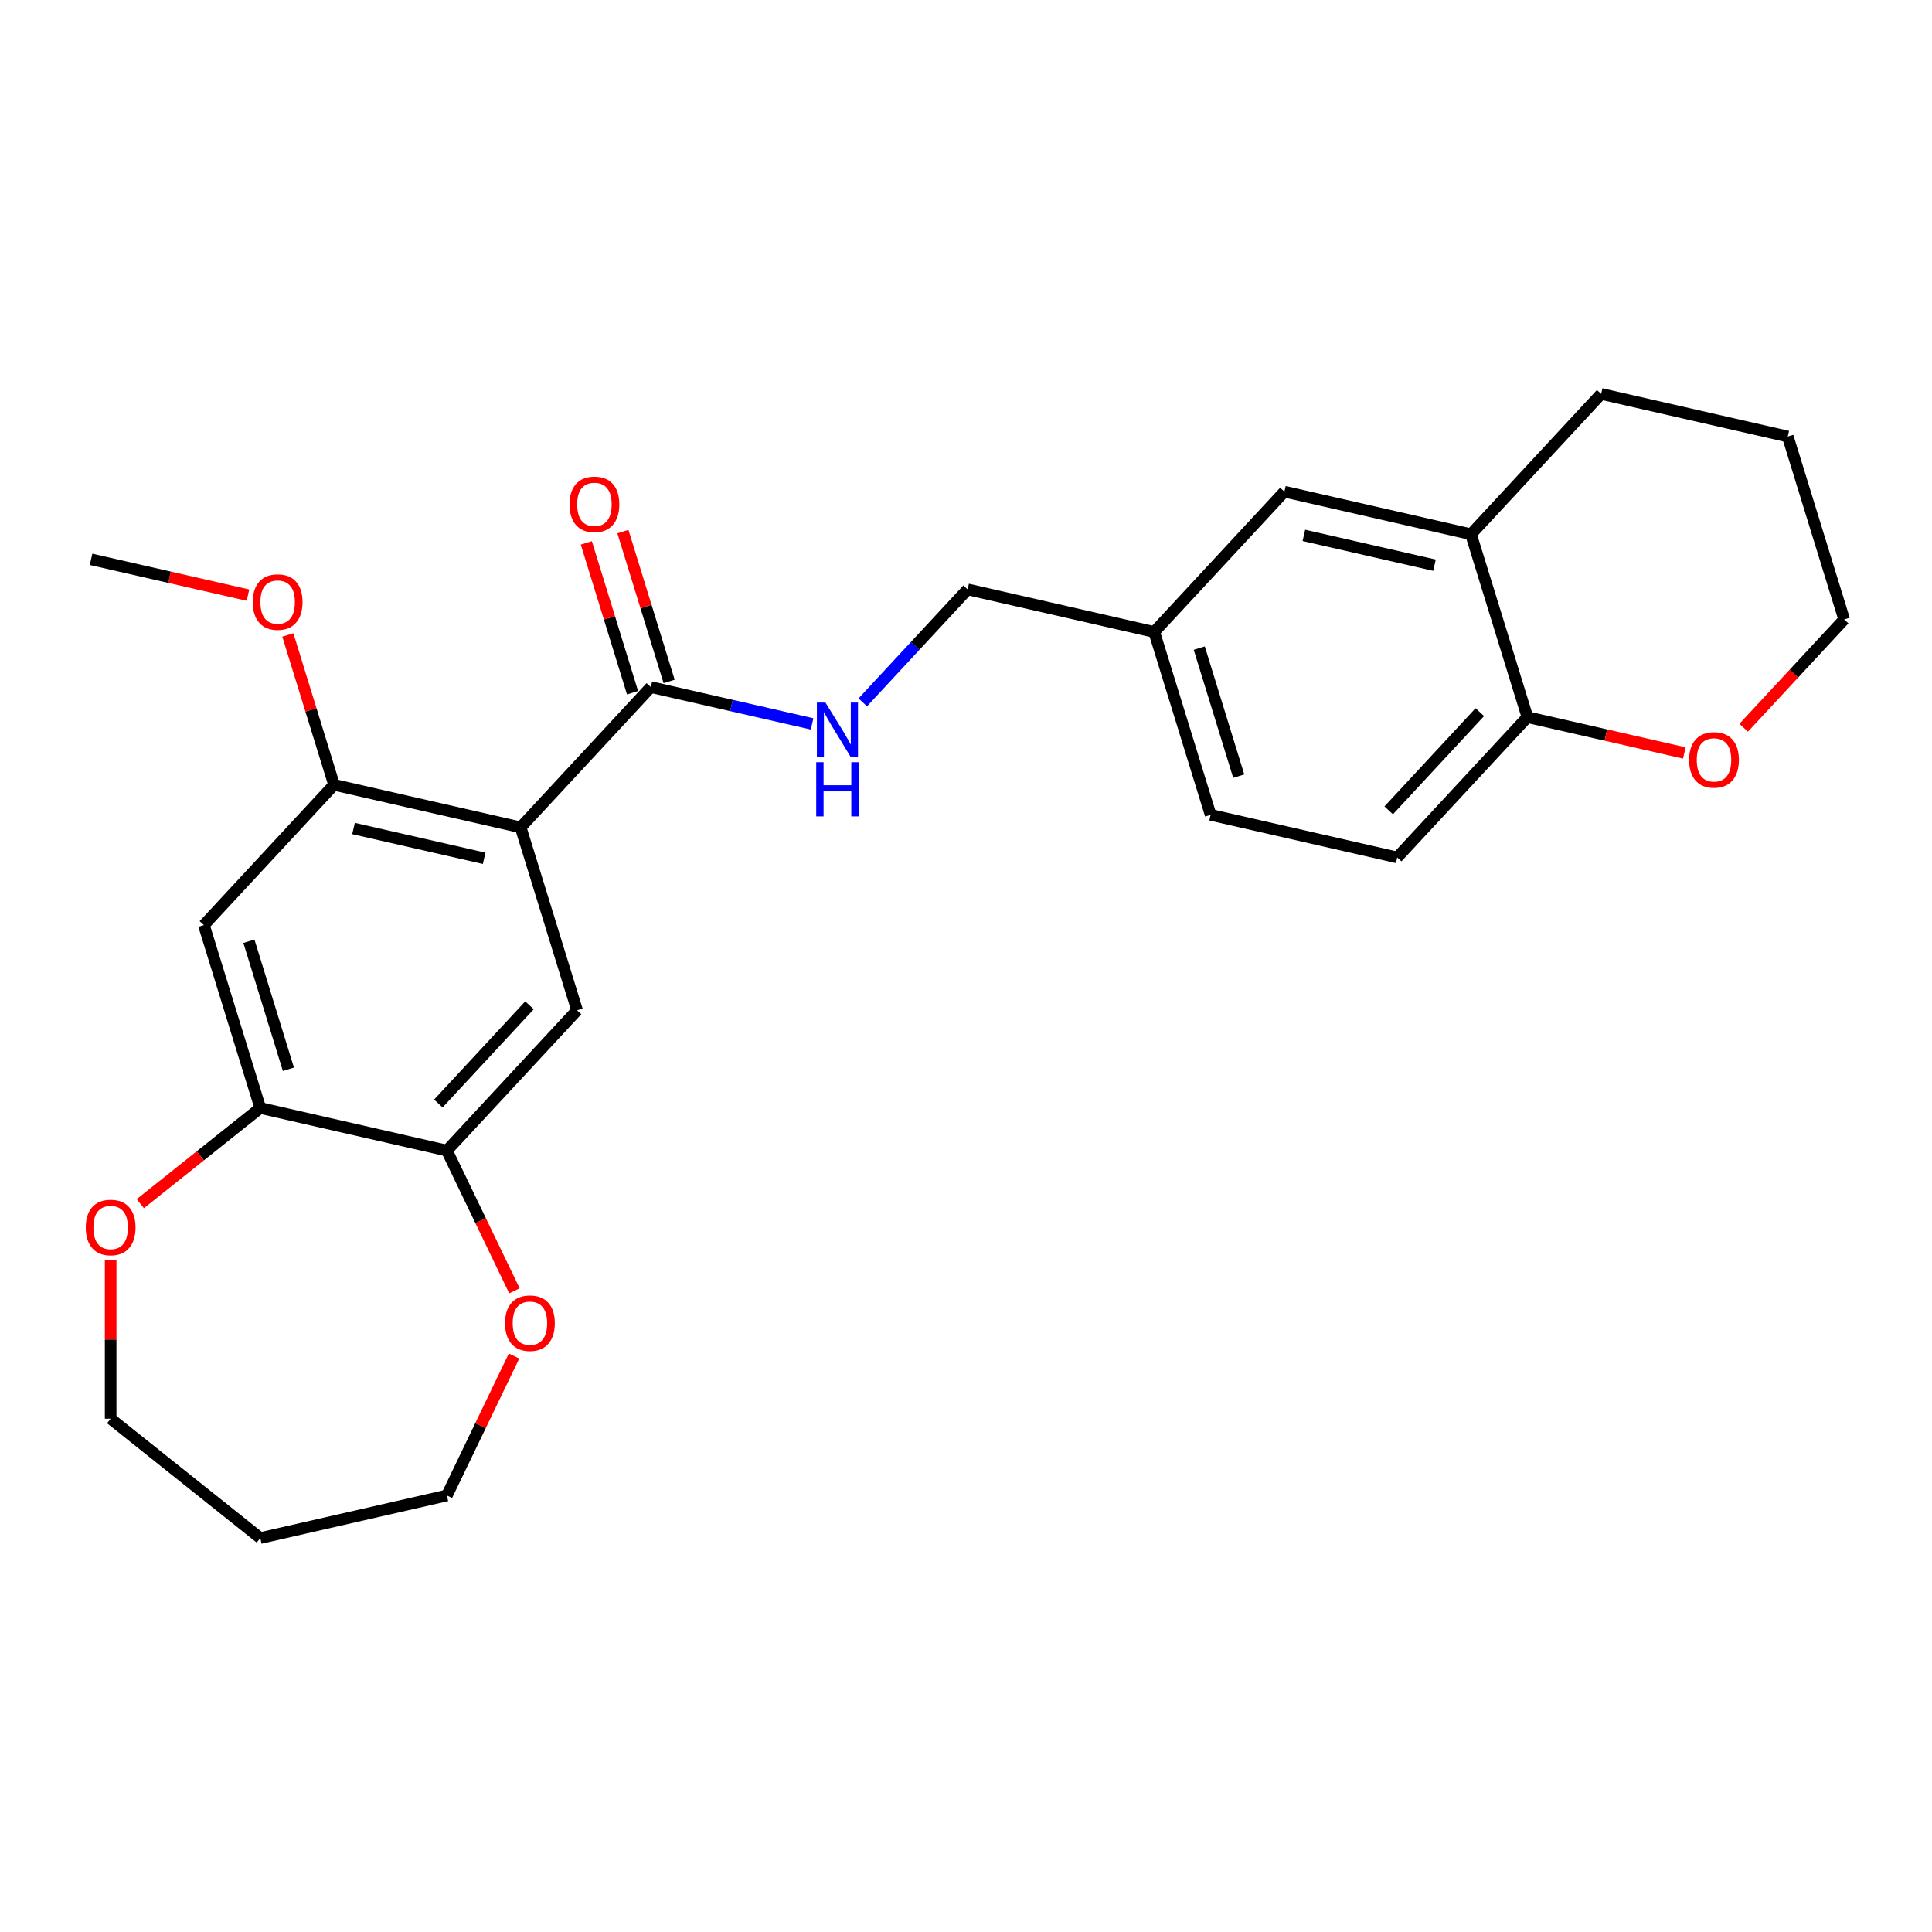 <?xml version='1.0' encoding='iso-8859-1'?>
<svg version='1.1' baseProfile='full'
              xmlns='http://www.w3.org/2000/svg'
                      xmlns:rdkit='http://www.rdkit.org/xml'
                      xmlns:xlink='http://www.w3.org/1999/xlink'
                  xml:space='preserve'
width='1000px' height='1000px' viewBox='0 0 1000 1000'>
<!-- END OF HEADER -->
<rect style='opacity:1.0;fill:#FFFFFF;stroke:none' width='1000' height='1000' x='0' y='0'> </rect>
<path class='bond-0' d='M 269.489,428.255 L 336.871,355.634' style='fill:none;fill-rule:evenodd;stroke:#000000;stroke-width:6px;stroke-linecap:butt;stroke-linejoin:miter;stroke-opacity:1' />
<path class='bond-1' d='M 269.489,428.255 L 172.907,406.21' style='fill:none;fill-rule:evenodd;stroke:#000000;stroke-width:6px;stroke-linecap:butt;stroke-linejoin:miter;stroke-opacity:1' />
<path class='bond-1' d='M 250.593,444.264 L 182.985,428.833' style='fill:none;fill-rule:evenodd;stroke:#000000;stroke-width:6px;stroke-linecap:butt;stroke-linejoin:miter;stroke-opacity:1' />
<path class='bond-2' d='M 269.489,428.255 L 298.689,522.919' style='fill:none;fill-rule:evenodd;stroke:#000000;stroke-width:6px;stroke-linecap:butt;stroke-linejoin:miter;stroke-opacity:1' />
<path class='bond-6' d='M 336.871,355.634 L 378.604,365.159' style='fill:none;fill-rule:evenodd;stroke:#000000;stroke-width:6px;stroke-linecap:butt;stroke-linejoin:miter;stroke-opacity:1' />
<path class='bond-6' d='M 378.604,365.159 L 420.337,374.685' style='fill:none;fill-rule:evenodd;stroke:#0000FF;stroke-width:6px;stroke-linecap:butt;stroke-linejoin:miter;stroke-opacity:1' />
<path class='bond-11' d='M 346.338,352.714 L 334.375,313.931' style='fill:none;fill-rule:evenodd;stroke:#000000;stroke-width:6px;stroke-linecap:butt;stroke-linejoin:miter;stroke-opacity:1' />
<path class='bond-11' d='M 334.375,313.931 L 322.412,275.148' style='fill:none;fill-rule:evenodd;stroke:#FF0000;stroke-width:6px;stroke-linecap:butt;stroke-linejoin:miter;stroke-opacity:1' />
<path class='bond-11' d='M 327.405,358.554 L 315.442,319.771' style='fill:none;fill-rule:evenodd;stroke:#000000;stroke-width:6px;stroke-linecap:butt;stroke-linejoin:miter;stroke-opacity:1' />
<path class='bond-11' d='M 315.442,319.771 L 303.479,280.988' style='fill:none;fill-rule:evenodd;stroke:#FF0000;stroke-width:6px;stroke-linecap:butt;stroke-linejoin:miter;stroke-opacity:1' />
<path class='bond-3' d='M 172.907,406.21 L 105.525,478.831' style='fill:none;fill-rule:evenodd;stroke:#000000;stroke-width:6px;stroke-linecap:butt;stroke-linejoin:miter;stroke-opacity:1' />
<path class='bond-17' d='M 172.907,406.21 L 160.944,367.427' style='fill:none;fill-rule:evenodd;stroke:#000000;stroke-width:6px;stroke-linecap:butt;stroke-linejoin:miter;stroke-opacity:1' />
<path class='bond-17' d='M 160.944,367.427 L 148.981,328.644' style='fill:none;fill-rule:evenodd;stroke:#FF0000;stroke-width:6px;stroke-linecap:butt;stroke-linejoin:miter;stroke-opacity:1' />
<path class='bond-4' d='M 298.689,522.919 L 231.307,595.54' style='fill:none;fill-rule:evenodd;stroke:#000000;stroke-width:6px;stroke-linecap:butt;stroke-linejoin:miter;stroke-opacity:1' />
<path class='bond-4' d='M 274.058,520.336 L 226.891,571.17' style='fill:none;fill-rule:evenodd;stroke:#000000;stroke-width:6px;stroke-linecap:butt;stroke-linejoin:miter;stroke-opacity:1' />
<path class='bond-26' d='M 105.525,478.831 L 134.725,573.495' style='fill:none;fill-rule:evenodd;stroke:#000000;stroke-width:6px;stroke-linecap:butt;stroke-linejoin:miter;stroke-opacity:1' />
<path class='bond-26' d='M 128.838,487.19 L 149.278,553.456' style='fill:none;fill-rule:evenodd;stroke:#000000;stroke-width:6px;stroke-linecap:butt;stroke-linejoin:miter;stroke-opacity:1' />
<path class='bond-5' d='M 231.307,595.54 L 134.725,573.495' style='fill:none;fill-rule:evenodd;stroke:#000000;stroke-width:6px;stroke-linecap:butt;stroke-linejoin:miter;stroke-opacity:1' />
<path class='bond-9' d='M 231.307,595.54 L 248.787,631.836' style='fill:none;fill-rule:evenodd;stroke:#000000;stroke-width:6px;stroke-linecap:butt;stroke-linejoin:miter;stroke-opacity:1' />
<path class='bond-9' d='M 248.787,631.836 L 266.266,668.132' style='fill:none;fill-rule:evenodd;stroke:#FF0000;stroke-width:6px;stroke-linecap:butt;stroke-linejoin:miter;stroke-opacity:1' />
<path class='bond-10' d='M 134.725,573.495 L 103.676,598.256' style='fill:none;fill-rule:evenodd;stroke:#000000;stroke-width:6px;stroke-linecap:butt;stroke-linejoin:miter;stroke-opacity:1' />
<path class='bond-10' d='M 103.676,598.256 L 72.628,623.017' style='fill:none;fill-rule:evenodd;stroke:#FF0000;stroke-width:6px;stroke-linecap:butt;stroke-linejoin:miter;stroke-opacity:1' />
<path class='bond-16' d='M 446.569,363.542 L 473.702,334.3' style='fill:none;fill-rule:evenodd;stroke:#0000FF;stroke-width:6px;stroke-linecap:butt;stroke-linejoin:miter;stroke-opacity:1' />
<path class='bond-16' d='M 473.702,334.3 L 500.835,305.058' style='fill:none;fill-rule:evenodd;stroke:#000000;stroke-width:6px;stroke-linecap:butt;stroke-linejoin:miter;stroke-opacity:1' />
<path class='bond-7' d='M 761.381,276.526 L 664.799,254.482' style='fill:none;fill-rule:evenodd;stroke:#000000;stroke-width:6px;stroke-linecap:butt;stroke-linejoin:miter;stroke-opacity:1' />
<path class='bond-7' d='M 742.485,292.536 L 674.878,277.105' style='fill:none;fill-rule:evenodd;stroke:#000000;stroke-width:6px;stroke-linecap:butt;stroke-linejoin:miter;stroke-opacity:1' />
<path class='bond-22' d='M 761.381,276.526 L 828.763,203.905' style='fill:none;fill-rule:evenodd;stroke:#000000;stroke-width:6px;stroke-linecap:butt;stroke-linejoin:miter;stroke-opacity:1' />
<path class='bond-28' d='M 761.381,276.526 L 790.581,371.191' style='fill:none;fill-rule:evenodd;stroke:#000000;stroke-width:6px;stroke-linecap:butt;stroke-linejoin:miter;stroke-opacity:1' />
<path class='bond-8' d='M 790.581,371.191 L 723.199,443.811' style='fill:none;fill-rule:evenodd;stroke:#000000;stroke-width:6px;stroke-linecap:butt;stroke-linejoin:miter;stroke-opacity:1' />
<path class='bond-8' d='M 765.95,368.607 L 718.783,419.442' style='fill:none;fill-rule:evenodd;stroke:#000000;stroke-width:6px;stroke-linecap:butt;stroke-linejoin:miter;stroke-opacity:1' />
<path class='bond-12' d='M 790.581,371.191 L 831.195,380.46' style='fill:none;fill-rule:evenodd;stroke:#000000;stroke-width:6px;stroke-linecap:butt;stroke-linejoin:miter;stroke-opacity:1' />
<path class='bond-12' d='M 831.195,380.46 L 871.808,389.73' style='fill:none;fill-rule:evenodd;stroke:#FF0000;stroke-width:6px;stroke-linecap:butt;stroke-linejoin:miter;stroke-opacity:1' />
<path class='bond-21' d='M 266.056,701.894 L 248.682,737.972' style='fill:none;fill-rule:evenodd;stroke:#FF0000;stroke-width:6px;stroke-linecap:butt;stroke-linejoin:miter;stroke-opacity:1' />
<path class='bond-21' d='M 248.682,737.972 L 231.307,774.05' style='fill:none;fill-rule:evenodd;stroke:#000000;stroke-width:6px;stroke-linecap:butt;stroke-linejoin:miter;stroke-opacity:1' />
<path class='bond-20' d='M 57.272,652.361 L 57.272,693.344' style='fill:none;fill-rule:evenodd;stroke:#FF0000;stroke-width:6px;stroke-linecap:butt;stroke-linejoin:miter;stroke-opacity:1' />
<path class='bond-20' d='M 57.272,693.344 L 57.272,734.328' style='fill:none;fill-rule:evenodd;stroke:#000000;stroke-width:6px;stroke-linecap:butt;stroke-linejoin:miter;stroke-opacity:1' />
<path class='bond-23' d='M 902.519,376.686 L 928.532,348.65' style='fill:none;fill-rule:evenodd;stroke:#FF0000;stroke-width:6px;stroke-linecap:butt;stroke-linejoin:miter;stroke-opacity:1' />
<path class='bond-23' d='M 928.532,348.65 L 954.545,320.614' style='fill:none;fill-rule:evenodd;stroke:#000000;stroke-width:6px;stroke-linecap:butt;stroke-linejoin:miter;stroke-opacity:1' />
<path class='bond-13' d='M 664.799,254.482 L 597.417,327.102' style='fill:none;fill-rule:evenodd;stroke:#000000;stroke-width:6px;stroke-linecap:butt;stroke-linejoin:miter;stroke-opacity:1' />
<path class='bond-14' d='M 723.199,443.811 L 626.617,421.767' style='fill:none;fill-rule:evenodd;stroke:#000000;stroke-width:6px;stroke-linecap:butt;stroke-linejoin:miter;stroke-opacity:1' />
<path class='bond-15' d='M 597.417,327.102 L 500.835,305.058' style='fill:none;fill-rule:evenodd;stroke:#000000;stroke-width:6px;stroke-linecap:butt;stroke-linejoin:miter;stroke-opacity:1' />
<path class='bond-18' d='M 597.417,327.102 L 626.617,421.767' style='fill:none;fill-rule:evenodd;stroke:#000000;stroke-width:6px;stroke-linecap:butt;stroke-linejoin:miter;stroke-opacity:1' />
<path class='bond-18' d='M 620.73,335.462 L 641.17,401.727' style='fill:none;fill-rule:evenodd;stroke:#000000;stroke-width:6px;stroke-linecap:butt;stroke-linejoin:miter;stroke-opacity:1' />
<path class='bond-24' d='M 128.352,308.041 L 87.738,298.771' style='fill:none;fill-rule:evenodd;stroke:#FF0000;stroke-width:6px;stroke-linecap:butt;stroke-linejoin:miter;stroke-opacity:1' />
<path class='bond-24' d='M 87.738,298.771 L 47.125,289.501' style='fill:none;fill-rule:evenodd;stroke:#000000;stroke-width:6px;stroke-linecap:butt;stroke-linejoin:miter;stroke-opacity:1' />
<path class='bond-19' d='M 134.725,796.095 L 231.307,774.05' style='fill:none;fill-rule:evenodd;stroke:#000000;stroke-width:6px;stroke-linecap:butt;stroke-linejoin:miter;stroke-opacity:1' />
<path class='bond-27' d='M 134.725,796.095 L 57.272,734.328' style='fill:none;fill-rule:evenodd;stroke:#000000;stroke-width:6px;stroke-linecap:butt;stroke-linejoin:miter;stroke-opacity:1' />
<path class='bond-25' d='M 828.763,203.905 L 925.345,225.95' style='fill:none;fill-rule:evenodd;stroke:#000000;stroke-width:6px;stroke-linecap:butt;stroke-linejoin:miter;stroke-opacity:1' />
<path class='bond-29' d='M 954.545,320.614 L 925.345,225.95' style='fill:none;fill-rule:evenodd;stroke:#000000;stroke-width:6px;stroke-linecap:butt;stroke-linejoin:miter;stroke-opacity:1' />
<path  class='atom-7' d='M 427.252 363.651
L 436.445 378.511
Q 437.356 379.977, 438.823 382.632
Q 440.289 385.287, 440.368 385.445
L 440.368 363.651
L 444.093 363.651
L 444.093 391.706
L 440.249 391.706
L 430.382 375.459
Q 429.233 373.557, 428.005 371.378
Q 426.816 369.198, 426.459 368.525
L 426.459 391.706
L 422.813 391.706
L 422.813 363.651
L 427.252 363.651
' fill='#0000FF'/>
<path  class='atom-7' d='M 422.477 394.512
L 426.281 394.512
L 426.281 406.439
L 440.626 406.439
L 440.626 394.512
L 444.43 394.512
L 444.43 422.567
L 440.626 422.567
L 440.626 409.609
L 426.281 409.609
L 426.281 422.567
L 422.477 422.567
L 422.477 394.512
' fill='#0000FF'/>
<path  class='atom-10' d='M 261.412 684.874
Q 261.412 678.138, 264.741 674.373
Q 268.069 670.609, 274.29 670.609
Q 280.512 670.609, 283.84 674.373
Q 287.169 678.138, 287.169 684.874
Q 287.169 691.69, 283.801 695.573
Q 280.433 699.417, 274.29 699.417
Q 268.109 699.417, 264.741 695.573
Q 261.412 691.73, 261.412 684.874
M 274.29 696.247
Q 278.57 696.247, 280.868 693.394
Q 283.206 690.501, 283.206 684.874
Q 283.206 679.366, 280.868 676.592
Q 278.57 673.779, 274.29 673.779
Q 270.011 673.779, 267.673 676.553
Q 265.375 679.327, 265.375 684.874
Q 265.375 690.541, 267.673 693.394
Q 270.011 696.247, 274.29 696.247
' fill='#FF0000'/>
<path  class='atom-11' d='M 44.394 635.341
Q 44.394 628.605, 47.722 624.84
Q 51.051 621.076, 57.272 621.076
Q 63.494 621.076, 66.822 624.84
Q 70.151 628.605, 70.151 635.341
Q 70.151 642.157, 66.783 646.04
Q 63.414 649.884, 57.272 649.884
Q 51.091 649.884, 47.722 646.04
Q 44.394 642.197, 44.394 635.341
M 57.272 646.714
Q 61.552 646.714, 63.85 643.861
Q 66.188 640.968, 66.188 635.341
Q 66.188 629.833, 63.85 627.059
Q 61.552 624.246, 57.272 624.246
Q 52.993 624.246, 50.655 627.02
Q 48.356 629.794, 48.356 635.341
Q 48.356 641.008, 50.655 643.861
Q 52.993 646.714, 57.272 646.714
' fill='#FF0000'/>
<path  class='atom-12' d='M 294.792 261.049
Q 294.792 254.312, 298.121 250.548
Q 301.45 246.783, 307.671 246.783
Q 313.892 246.783, 317.221 250.548
Q 320.549 254.312, 320.549 261.049
Q 320.549 267.864, 317.181 271.748
Q 313.813 275.592, 307.671 275.592
Q 301.489 275.592, 298.121 271.748
Q 294.792 267.904, 294.792 261.049
M 307.671 272.421
Q 311.951 272.421, 314.249 269.568
Q 316.587 266.676, 316.587 261.049
Q 316.587 255.541, 314.249 252.767
Q 311.951 249.953, 307.671 249.953
Q 303.391 249.953, 301.053 252.727
Q 298.755 255.501, 298.755 261.049
Q 298.755 266.715, 301.053 269.568
Q 303.391 272.421, 307.671 272.421
' fill='#FF0000'/>
<path  class='atom-13' d='M 874.285 393.314
Q 874.285 386.578, 877.614 382.813
Q 880.942 379.049, 887.164 379.049
Q 893.385 379.049, 896.713 382.813
Q 900.042 386.578, 900.042 393.314
Q 900.042 400.13, 896.674 404.013
Q 893.306 407.857, 887.164 407.857
Q 880.982 407.857, 877.614 404.013
Q 874.285 400.169, 874.285 393.314
M 887.164 404.687
Q 891.443 404.687, 893.742 401.834
Q 896.079 398.941, 896.079 393.314
Q 896.079 387.806, 893.742 385.032
Q 891.443 382.219, 887.164 382.219
Q 882.884 382.219, 880.546 384.993
Q 878.248 387.766, 878.248 393.314
Q 878.248 398.981, 880.546 401.834
Q 882.884 404.687, 887.164 404.687
' fill='#FF0000'/>
<path  class='atom-18' d='M 130.828 311.625
Q 130.828 304.888, 134.157 301.124
Q 137.485 297.359, 143.707 297.359
Q 149.928 297.359, 153.257 301.124
Q 156.585 304.888, 156.585 311.625
Q 156.585 318.441, 153.217 322.324
Q 149.849 326.168, 143.707 326.168
Q 137.525 326.168, 134.157 322.324
Q 130.828 318.48, 130.828 311.625
M 143.707 322.998
Q 147.986 322.998, 150.285 320.145
Q 152.623 317.252, 152.623 311.625
Q 152.623 306.117, 150.285 303.343
Q 147.986 300.53, 143.707 300.53
Q 139.427 300.53, 137.089 303.303
Q 134.791 306.077, 134.791 311.625
Q 134.791 317.291, 137.089 320.145
Q 139.427 322.998, 143.707 322.998
' fill='#FF0000'/>
</svg>
